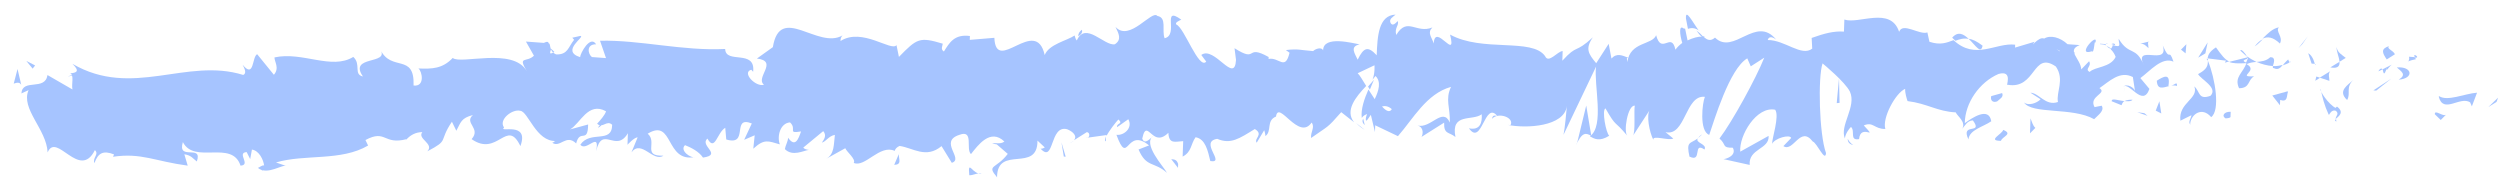 <svg width="169" height="12" viewBox="0 0 169 12" fill="none" xmlns="http://www.w3.org/2000/svg">
<path d="M168.767 6.885L168.872 6.599L168.213 7.237L168.767 6.885Z" fill="#A6C4FF"/>
<path d="M164.858 6.532C165.167 7.732 166.294 6.475 166.98 6.917L167.098 7.188L167.449 6.265C166.586 6.333 165.452 6.87 164.891 6.502L164.858 6.532Z" fill="#A6C4FF"/>
<path d="M162.848 3.835C162.959 4.301 162.389 4.193 163.32 4C163.291 3.933 163.259 3.93 163.23 3.863C163.134 3.856 163.039 3.849 162.816 3.832L162.848 3.835Z" fill="#A6C4FF"/>
<path d="M163.26 3.898C163.019 3.488 163.674 3.928 163.26 3.898V3.898Z" fill="#A6C4FF"/>
<path d="M161.343 4.018L161.897 3.667C161.779 3.396 161.305 3.296 161.502 3.115C160.922 3.301 161.04 3.571 161.343 4.018Z" fill="#A6C4FF"/>
<path d="M160.773 4.826L161.065 4.684C161.065 4.684 160.943 4.512 160.773 4.826Z" fill="#A6C4FF"/>
<path d="M161.682 4.37L161.065 4.684C161.122 4.885 161.141 5.246 161.356 4.575C161.279 4.929 161.419 4.58 161.682 4.37Z" fill="#A6C4FF"/>
<path d="M162.026 4.559C162.335 4.843 162.71 5.034 162.156 5.386C163.211 5.3 163.081 4.473 162.026 4.559Z" fill="#A6C4FF"/>
<path d="M164.593 7.723L164.994 8.112L165.357 7.746C165.16 7.928 164.574 7.361 164.593 7.723Z" fill="#A6C4FF"/>
<path d="M157.961 3.181C157.92 3.44 158.129 3.847 158.15 4.176L158.573 3.913C158.356 3.733 157.98 3.542 157.961 3.181Z" fill="#A6C4FF"/>
<path d="M158.15 4.176L157.531 4.555C158.069 4.66 158.172 4.439 158.15 4.176Z" fill="#A6C4FF"/>
<path d="M160.632 6.124L161.649 5.316L160.441 6.11L160.632 6.124Z" fill="#A6C4FF"/>
<path d="M155.641 2.978L156.01 2.449L155.376 3.253L155.641 2.978Z" fill="#A6C4FF"/>
<path d="M154.111 2.963C154.383 2.493 153.79 2.123 154.055 1.848C153.638 1.915 153.274 2.281 152.944 2.616C153.3 2.446 153.649 2.504 154.112 2.931L154.111 2.963Z" fill="#A6C4FF"/>
<path d="M152.416 3.133C152.578 3.047 152.777 2.833 152.974 2.651C152.78 2.735 152.616 2.886 152.416 3.133Z" fill="#A6C4FF"/>
<path d="M156.486 4.348C156.486 4.348 156.378 3.784 156.034 3.595L156.264 4.299L156.487 4.315L156.486 4.348Z" fill="#A6C4FF"/>
<path d="M156.549 4.352L156.486 4.348C156.486 4.348 156.514 4.448 156.549 4.352Z" fill="#A6C4FF"/>
<path d="M159.096 5.389C158.732 5.755 157.986 6.125 158.665 6.763C158.936 6.293 158.535 5.936 159.096 5.389Z" fill="#A6C4FF"/>
<path d="M156.837 5.256L157.467 5.466C157.474 5.27 157.356 5 157.522 4.816L156.805 5.254L156.837 5.256Z" fill="#A6C4FF"/>
<path d="M156.511 5.461L156.837 5.256L156.585 5.172L156.511 5.461Z" fill="#A6C4FF"/>
<path d="M153.474 3.865C153.178 4.137 152.89 4.148 152.538 4.188C152.915 4.346 153.263 4.437 153.644 4.466C153.716 4.242 153.857 3.86 153.474 3.865Z" fill="#A6C4FF"/>
<path d="M154.835 4.161L154.771 4.156C154.771 4.156 154.83 4.291 154.835 4.161Z" fill="#A6C4FF"/>
<path d="M149.166 3.973L149.225 4.108L149.262 3.98L149.166 3.973Z" fill="#A6C4FF"/>
<path d="M153.703 4.601C153.985 4.752 154.15 4.601 154.317 4.384C154.124 4.435 153.899 4.484 153.644 4.466C153.641 4.563 153.639 4.629 153.703 4.601Z" fill="#A6C4FF"/>
<path d="M151.449 3.421C151.449 3.421 151.758 3.706 151.913 3.848C151.793 3.61 151.487 3.261 151.449 3.421Z" fill="#A6C4FF"/>
<path d="M154.68 4.019C154.68 4.019 154.417 4.261 154.316 4.417C154.477 4.363 154.638 4.31 154.769 4.221C154.739 4.154 154.71 4.086 154.68 4.019Z" fill="#A6C4FF"/>
<path d="M148.056 8.37C148.111 7.72 148.863 7.187 149.475 7.918C150.096 7.474 149.757 5.324 149.257 4.11C149.247 4.404 149.238 4.665 148.588 5.009C148.798 5.384 149.959 5.927 149.43 6.477C148.59 6.775 148.738 6.197 148.336 5.841C148.657 6.681 147.246 6.937 147.394 8.158L148.141 7.788C148.134 7.983 147.869 8.258 148.086 8.437L148.056 8.37Z" fill="#A6C4FF"/>
<path d="M150.433 4.229L150.69 4.15C150.408 4.031 150.194 3.754 149.799 3.202C149.342 3.495 149.271 3.719 149.231 3.945L150.501 4.104L150.402 4.194L150.433 4.229Z" fill="#A6C4FF"/>
<path d="M151.867 4.237C151.651 4.94 151.005 5.187 151.36 5.965C152.126 5.956 151.921 5.418 152.377 5.157C151.131 5.229 152.74 4.791 151.864 4.335C152.123 4.223 152.315 4.204 152.538 4.188C152.319 4.074 152.1 3.96 151.914 3.815L151.911 3.88C151.911 3.88 152.002 4.018 151.94 3.981C151.94 3.981 151.869 4.172 151.835 4.234C151.49 4.078 151.779 4.034 151.908 3.978L151.911 3.88L150.689 4.183C150.94 4.299 151.291 4.293 151.866 4.269L151.867 4.237Z" fill="#A6C4FF"/>
<path d="M157.945 8.214C157.945 8.214 157.916 8.114 157.919 8.049C157.82 8.14 157.819 8.172 157.945 8.214Z" fill="#A6C4FF"/>
<path d="M157.451 7.753C157.451 7.753 157.623 7.373 157.906 7.492C158.154 7.707 157.895 7.818 157.887 8.047C158.085 7.865 158.508 7.602 157.98 7.204L157.881 7.294C157.38 7.029 156.775 6.102 156.874 6.011C157.011 6.642 157.123 7.108 157.419 7.751L157.451 7.753Z" fill="#A6C4FF"/>
<path d="M154.637 6.173L153.607 6.457L154.126 7.116L154.138 6.758C154.674 6.928 154.562 6.495 154.667 6.208L154.637 6.173Z" fill="#A6C4FF"/>
<path d="M149.084 3.607L149.237 2.867L148.595 3.898L149.084 3.607Z" fill="#A6C4FF"/>
<path d="M147.745 3.607L147.798 2.989L147.435 3.355L147.745 3.607Z" fill="#A6C4FF"/>
<path d="M72.587 9.522L72.294 9.696C72.294 9.696 72.521 9.582 72.587 9.522Z" fill="#A6C4FF"/>
<path d="M74.754 9.55L74.766 9.224C74.695 9.415 74.659 9.543 74.754 9.55Z" fill="#A6C4FF"/>
<path d="M114.865 2.104C114.408 1.482 113.931 0.532 113.97 1.254L114.105 1.95C114.427 1.843 114.648 1.925 114.866 2.072L114.865 2.104Z" fill="#A6C4FF"/>
<path d="M92.481 5.852L92.602 6.057L92.88 5.391L92.481 5.852Z" fill="#A6C4FF"/>
<path d="M92.251 8.777L91.662 8.309C91.662 8.309 91.97 8.626 92.251 8.777Z" fill="#A6C4FF"/>
<path d="M60.76 10.417L60.448 11.146C60.991 11.12 60.748 10.776 60.76 10.417Z" fill="#A6C4FF"/>
<path d="M134.022 3.088C133.65 2.799 133.336 2.645 133.082 2.627C133.545 3.053 133.905 3.701 134.022 3.088Z" fill="#A6C4FF"/>
<path d="M73.136 2.01C72.973 2.129 72.872 2.285 72.898 2.451C73.093 2.334 73.194 2.178 73.136 2.01Z" fill="#A6C4FF"/>
<path d="M132 2.58C132 2.58 132.123 2.687 132.185 2.757C132.476 2.647 132.733 2.568 133.082 2.627C132.742 2.307 132.368 2.084 131.969 2.545L132 2.58Z" fill="#A6C4FF"/>
<path d="M17.779 11.506C17.779 11.506 17.717 11.469 17.686 11.434C17.683 11.532 17.715 11.534 17.779 11.506Z" fill="#A6C4FF"/>
<path d="M4.579 5.174C4.579 5.174 4.9 5.1 5.092 5.081C4.998 5.042 4.838 5.063 4.579 5.174Z" fill="#A6C4FF"/>
<path d="M142.347 2.981C142.635 2.937 142.381 2.918 142.347 2.981V2.981Z" fill="#A6C4FF"/>
<path d="M143.681 5.858C143.681 5.858 143.579 6.046 143.573 6.209C143.579 6.046 143.647 5.921 143.681 5.858Z" fill="#A6C4FF"/>
<path d="M142.781 3.34C142.781 3.34 142.564 3.16 142.406 3.116C142.467 3.186 142.56 3.258 142.781 3.34Z" fill="#A6C4FF"/>
<path d="M142.73 2.977L142.982 3.061C142.982 3.061 142.988 2.865 142.73 2.977Z" fill="#A6C4FF"/>
<path d="M141.964 2.985C142.123 2.997 142.282 3.009 142.407 3.083C142.345 3.046 142.315 2.978 142.347 2.981L141.965 2.953L141.964 2.985Z" fill="#A6C4FF"/>
<path d="M40.648 8.481L40.586 8.411C40.32 8.718 40.45 8.662 40.648 8.481Z" fill="#A6C4FF"/>
<path d="M107.569 9.25L107.602 9.22L107.572 9.185L107.569 9.25Z" fill="#A6C4FF"/>
<path d="M106.563 9.765C106.977 8.88 107.228 8.996 107.572 9.185L107.229 7.133L106.596 9.734L106.563 9.765Z" fill="#A6C4FF"/>
<path d="M67.382 9.76L68.125 10.403C67.323 11.455 66.666 11.113 67.4 11.984C67.414 9.762 70.151 11.729 70.133 9.504L70.627 9.966C70.627 9.966 70.463 10.085 70.337 10.043C71.289 11.093 70.936 8.419 72.136 8.736C72.545 8.897 72.853 9.214 72.588 9.489L73.469 8.932C73.723 8.951 73.676 9.373 73.423 9.321L74.801 9.129L74.798 9.194C74.97 8.847 75.404 8.29 75.603 8.076C75.974 8.398 75.434 8.325 75.521 8.593L76.273 8.06C76.603 8.64 75.978 9.182 75.471 9.112C76.286 11.33 76.097 8.537 77.677 9.83L76.966 10.105C77.497 11.354 78.022 10.902 78.888 11.685C78.679 11.277 77.172 9.695 77.987 9.167C78.236 9.348 78.553 9.404 78.982 8.978C79.019 9.766 79.44 9.568 79.983 9.542L79.946 10.586C80.563 10.271 80.486 9.743 80.821 9.277C81.486 9.391 81.65 10.188 81.817 10.887C82.894 11.064 81.033 9.587 82.284 9.385C83.194 9.778 83.783 9.364 84.825 8.722C85.45 9.094 84.739 9.369 84.953 9.646L85.46 8.801C85.46 8.801 85.546 9.069 85.542 9.199C86 8.873 85.578 8.156 86.257 7.879C86.426 6.714 87.793 9.561 88.666 8.285C88.91 8.597 88.58 8.932 88.63 9.328C89.839 8.469 89.671 8.718 90.667 7.582L91.536 8.267C90.894 7.468 91.66 6.543 92.355 5.81C92.113 5.433 91.934 5.093 91.779 4.95L92.914 4.413C92.914 4.413 92.959 4.939 92.784 5.384L92.984 5.137C93.385 5.526 93.205 6.134 92.93 6.702L92.506 6.05C92.229 6.683 91.981 7.384 92.056 7.978C92.124 7.853 92.255 7.764 92.416 7.711C92.347 7.869 92.309 8.03 92.338 8.13C92.366 8.23 92.501 8.011 92.67 7.762L92.948 8.927L92.964 8.47L94.5 9.204C95.529 8.038 96.417 6.338 98.091 5.872C97.679 6.725 98.043 7.274 98.007 8.285C97.535 7.204 96.717 8.713 95.832 8.485C96.274 8.615 96.193 9.1 96.092 9.256L97.624 8.29C97.596 9.105 97.954 8.902 98.388 9.261C98.063 7.603 99.54 8.202 100.163 7.724C100.207 8.283 100.06 8.828 99.301 8.675C100.182 9.916 100.355 6.791 101.211 7.834C101.02 7.82 100.927 7.748 100.853 8.037C101.285 7.546 102.386 7.953 102.114 8.456L101.923 8.442C103.189 8.699 105.745 8.56 105.921 7.167C105.915 7.33 105.767 8.823 105.693 9.112L107.895 4.501C107.725 5.698 108.487 8.533 107.475 9.21C107.788 9.397 108.132 9.585 108.784 9.176C108.567 8.996 108.27 7.438 108.529 7.326C109.311 8.691 109.078 8.053 110.026 9.202C109.716 8.95 110.036 7.078 110.512 7.145C110.438 7.434 110.576 8.981 110.377 9.195L111.556 7.385C111.257 7.723 111.501 8.951 111.77 9.461C111.656 9.093 112.82 9.538 113.113 9.363L112.586 8.932C113.945 9.261 113.918 6.382 115.251 6.546C115.079 6.925 114.851 8.87 115.544 9.117C115.863 8.193 116.912 4.641 118.116 3.945L118.352 4.485L119.265 3.899C118.706 5.296 117.106 8.219 116.237 9.364C116.732 9.793 116.374 9.995 117.14 9.986C117.409 10.496 116.731 10.741 116.507 10.757L118.279 11.149C118.19 10.031 119.622 10.104 119.559 9.184L117.641 10.252C117.551 9.167 118.737 7.162 120.003 7.418C120.306 7.865 119.776 9.363 119.795 9.724C119.968 9.344 120.998 9.061 121.084 9.328L120.555 9.878C121.241 10.321 121.688 8.457 122.542 9.566C122.826 9.653 123.385 11.001 123.439 10.351C122.974 9.075 122.886 5.211 123.205 4.286C123.298 4.359 124.723 5.542 125.051 6.188C125.526 7.203 124.333 8.489 124.717 9.367C124.727 9.073 124.995 8.701 125.127 8.58C125.436 8.864 124.999 9.518 125.672 9.404C125.774 8.3 127.005 9.568 125.991 8.48C126.639 8.2 126.684 8.727 127.45 8.718C127.22 7.982 128.14 6.284 128.788 6.005C128.777 6.298 128.892 6.666 128.95 6.834C130.283 6.997 130.966 7.538 132.207 7.596C132.325 7.867 132.918 8.237 132.646 8.708C132.812 8.524 132.985 8.144 133.368 8.139C134.098 9.141 132.503 8.239 133.068 9.425C133.122 8.775 134.054 8.582 134.609 8.198C134.452 7.206 133.343 7.941 132.819 8.328C132.835 6.956 133.809 5.557 135.103 4.998C136.133 4.714 135.549 5.913 135.715 5.73C137.648 6.068 137.391 3.401 138.978 4.498C139.585 5.393 138.981 6.231 139.118 6.895C138.278 7.193 137.832 6.277 137.259 6.268L137.945 6.711C137.68 6.985 137.1 7.172 136.821 6.922C137.335 7.745 140.094 7.228 141.564 8.056C141.828 7.781 142.285 7.488 142.074 7.145L141.592 7.241C141.172 6.49 142.485 6.325 141.924 5.957C142.577 5.515 143.305 4.751 144.182 5.208L144.337 6.233C144.348 5.939 143.754 5.601 143.521 5.879C143.918 5.45 144.841 7.316 145.302 6.009L144.689 5.278C145.344 4.803 146.143 3.816 146.928 4.168C146.581 3.161 146.733 4.284 146.201 3.068C146.66 4.54 144.167 2.886 144.942 4.447C144.384 3.065 143.943 3.817 143.22 2.62C143.209 2.946 143.485 3.261 142.823 3.049C142.819 3.146 142.719 3.27 142.685 3.333C142.84 3.475 142.96 3.68 143.018 3.847C142.674 4.574 141.624 4.497 141.261 4.862C140.885 4.671 141.434 4.483 141.222 4.14L140.693 4.69C140.655 3.968 139.654 3.404 140.591 3.048L139.764 2.987C139.27 2.526 138.607 2.346 138.183 2.609C137.808 2.418 137.168 3.385 137.538 2.823L136.218 3.217L136.224 3.021C134.923 2.86 133.541 4.099 132.059 2.715C131.607 2.878 131.185 3.075 130.429 2.824L130.292 2.192C129.743 2.381 128.627 1.482 128.38 2.15C127.804 0.408 125.656 1.655 124.679 1.322L124.651 2.137C123.951 2.086 123.307 2.267 122.468 2.565L122.506 3.287C121.785 3.855 120.646 2.693 119.498 2.706C119.572 2.418 119.856 2.504 120.073 2.683C118.698 0.98 117.197 3.779 115.933 2.542C115.637 2.815 115.386 2.698 115.17 2.486C115.17 2.486 115.234 2.491 115.235 2.458C115.203 2.456 115.171 2.454 115.108 2.449C114.985 2.309 114.831 2.167 114.675 2.057C114.796 2.23 114.918 2.402 115.043 2.477C114.82 2.46 114.434 2.563 114.078 2.733L113.914 1.936L113.819 1.929C113.478 1.643 113.549 2.334 113.721 2.903C113.557 3.021 113.393 3.173 113.259 3.359C112.984 2.097 112.321 3.748 111.954 2.38C111.707 3.049 110.186 2.806 110.009 4.199C110.016 4.003 109.891 3.929 110.083 3.91C109.674 3.749 109.299 3.558 108.934 3.956L108.746 2.962L107.903 4.273C107.383 3.646 107.14 3.301 107.677 2.523C106.425 3.674 106.674 2.94 105.613 4.104L105.636 3.452C105.285 3.459 104.681 4.33 104.445 3.79C103.563 2.548 100.213 3.544 98.024 2.337C98.499 4.235 97.002 1.477 96.919 2.942C96.775 2.474 96.466 2.222 96.829 1.857C95.73 2.299 95.133 1.111 94.388 2.364C94.245 1.895 94.603 1.693 94.485 1.423C94.386 1.514 94.152 1.823 94.002 1.551C93.884 1.28 94.143 1.169 94.341 0.987C93.192 1.033 93.111 2.433 93.065 3.737C92.481 3.106 92.192 3.183 91.779 4.035C91.572 3.595 91.237 3.145 91.911 2.999C91.499 2.936 89.447 2.36 89.442 3.406C89.324 3.135 88.871 3.331 88.771 3.454C87.881 3.389 87.789 3.284 86.925 3.384L87.173 3.566C86.874 4.819 86.462 3.84 85.756 3.984L85.76 3.854C84.134 2.95 85.076 4.294 83.454 3.259L83.554 4.051C83.463 5.745 82.09 3.061 81.206 3.715L81.541 4.165C81.043 4.749 80.059 1.866 79.525 1.663C79.402 1.523 79.693 1.414 79.855 1.328C78.487 0.344 79.723 2.364 78.727 2.585C78.523 2.047 78.903 1.192 78.238 1.078C77.871 0.626 76.358 2.868 75.407 1.818C75.615 2.258 75.855 2.668 75.366 2.992C74.659 3.136 73.381 1.407 72.792 2.737C72.7 2.632 72.673 2.499 72.645 2.399C72.122 2.753 70.903 2.99 70.622 3.722C70.015 1.029 67.323 5.081 67.219 2.556L65.557 2.695L65.566 2.434C64.519 2.292 64.179 2.888 63.808 3.482C63.558 3.333 63.726 3.084 63.731 2.953C62.153 2.478 61.99 2.596 60.767 3.847L60.603 3.05C60.268 3.516 58.286 1.834 56.819 2.772C56.822 2.674 56.828 2.511 56.96 2.39C55.299 3.379 52.732 0.216 52.245 3.187L51.167 3.958C52.659 4.133 51.026 5.255 51.647 5.726C51.098 5.915 50.114 4.894 50.789 4.715L50.912 4.855C51.094 3.299 49.048 4.358 49.021 3.31C46.147 3.458 43.273 2.691 40.561 2.753L40.966 3.927L40.012 3.857C39.733 3.64 39.628 2.979 40.297 2.995C39.905 2.345 39.224 3.603 39.215 3.864C37.859 3.437 39.615 2.455 39.233 2.427L38.687 2.55L38.809 2.69C38.41 3.183 38.391 3.705 37.595 3.679C37.062 3.444 37.27 2.936 37.08 2.922C37.083 2.824 36.989 2.785 36.762 2.899L35.553 2.81L36.094 3.765C35.599 4.252 34.979 3.748 35.611 4.808C34.68 3.171 31.131 4.381 30.605 3.917C29.91 4.651 29.208 4.664 28.285 4.629C28.534 4.811 28.752 5.873 27.958 5.782C28.035 3.565 26.459 4.887 25.715 3.361C26.349 4.389 23.534 3.724 24.536 5.171C23.872 5.024 24.437 4.346 23.881 3.848C22.415 4.753 20.451 3.465 18.556 3.881C18.545 4.174 18.913 4.594 18.515 5.055L17.384 3.664C17.027 3.834 17.197 5.35 16.402 4.377C16.522 4.614 16.701 4.954 16.442 5.066C12.595 3.868 8.958 6.673 4.896 4.315C5.451 4.846 5.13 4.921 4.746 4.958C5.028 5.077 4.816 5.682 4.899 6.048L3.211 5.074C3.045 6.173 1.515 5.276 1.446 6.317L1.933 6.091C1.378 7.358 3.147 8.73 3.22 10.305C3.812 8.877 5.384 12.229 6.414 10.147C6.722 10.432 6.236 10.657 6.383 11.028C6.63 10.327 6.987 10.157 7.71 10.439L7.641 10.597C9.564 10.314 10.468 10.903 12.689 11.197L12.461 10.429C12.937 10.496 13.056 10.734 13.305 10.916C13.73 9.705 11.966 10.915 12.362 9.604C13.138 11.132 15.684 9.423 16.26 11.198C16.994 11.154 15.971 10.327 16.674 10.281L16.913 10.756L17.031 10.111C17.507 10.178 17.804 10.789 17.854 11.185C17.728 11.143 17.531 11.324 17.434 11.35C18.085 11.888 19.134 11.05 19.383 11.232L18.658 10.982C20.591 10.405 23.06 10.914 24.883 9.838L24.705 9.466C26.102 8.718 25.904 9.815 27.48 9.408L27.413 9.501C27.713 9.131 28.103 8.931 28.549 8.931C28.182 9.394 29.383 9.711 28.886 10.231C30.413 9.428 29.609 9.63 30.55 8.228L30.848 8.839C31.154 8.273 31.165 7.979 31.969 7.777C31.344 8.319 32.543 8.669 31.88 9.405C33.654 10.647 34.258 7.945 35.179 9.876C35.813 8.158 33.647 9.012 34.075 8.618C33.679 8.099 34.63 7.351 35.167 7.489C35.707 7.529 36.241 9.595 37.582 9.53C37.455 9.521 37.45 9.651 37.323 9.642C37.851 10.04 38.269 9.025 38.947 9.696C39.206 8.669 39.742 9.754 39.757 8.415L38.534 8.75C39.217 8.375 39.748 6.845 40.968 7.523C40.895 7.779 40.563 8.147 40.365 8.362C40.735 8.716 41.012 8.082 41.382 8.436C41.369 9.743 39.904 8.785 39.231 9.782C39.627 10.301 40.573 8.802 40.3 10.22C40.713 8.42 41.633 10.383 42.446 9.005L42.419 9.787C42.419 9.787 42.851 9.296 43.106 9.282L42.688 10.298C43.357 9.399 44.162 10.995 44.848 10.522C43.38 10.577 44.466 9.611 43.784 9.038C45.544 7.958 44.958 11.02 46.981 10.613C46.722 10.725 45.912 10.175 46.308 9.812C46.716 9.973 47.249 10.241 47.522 10.653C48.867 10.458 47.263 9.849 47.822 9.367C48.331 10.288 48.473 8.958 49.027 8.639L49.095 9.428C50.672 9.904 49.407 7.784 50.822 8.346L50.305 9.452L51.017 9.145L50.922 10.053C51.679 9.357 51.928 9.539 52.717 9.76C52.513 9.222 52.736 8.323 53.407 8.274C53.901 8.736 53.189 9.043 54.151 8.885C53.974 9.395 53.761 10.001 53.275 9.311C53.266 9.572 53.098 9.821 53.057 10.079C53.58 10.608 54.329 10.173 54.681 10.133C54.554 10.124 54.364 10.078 54.304 9.975L55.65 8.864C55.895 9.144 55.727 9.393 55.559 9.642C55.849 9.566 56.021 9.186 56.438 9.119C56.352 9.766 56.424 10.425 55.839 10.742L57.14 10.02C57.258 10.29 57.879 10.761 57.711 11.01C58.464 11.36 59.477 9.734 60.481 10.2C60.517 10.072 60.617 9.949 60.811 9.865C61.731 9.998 62.598 10.748 63.648 9.878L64.342 11.007C65.18 10.742 63.436 9.568 64.854 9.116C65.856 8.732 65.267 10.095 65.638 10.416C66.105 9.829 66.943 8.649 67.899 9.569C67.605 9.776 67.355 9.627 67.066 9.704L67.382 9.76ZM77.987 9.167C77.791 9.316 77.39 9.842 77.215 9.372C77.406 8.47 77.614 8.91 77.987 9.167ZM94.086 7.376C93.95 7.627 93.698 7.511 93.423 7.196C93.616 7.145 93.838 7.161 94.086 7.376ZM139.238 3.439L139.237 3.471C138.771 3.143 138.925 3.285 139.238 3.439ZM140.181 3.835C140.181 3.835 140.284 3.614 140.224 3.511C140.154 3.702 139.93 3.718 139.678 3.635C139.735 3.835 139.856 4.007 140.149 3.833L140.181 3.835ZM37.258 3.295L37.474 3.507C37.083 3.74 37.185 3.551 37.258 3.295Z" fill="#A6C4FF"/>
<path d="M92.263 8.451C92.263 8.451 92.177 8.184 92.15 8.018C92.082 8.144 92.077 8.307 92.263 8.451Z" fill="#A6C4FF"/>
<path d="M60.828 10.292C60.828 10.292 60.761 10.384 60.76 10.417L60.828 10.292Z" fill="#A6C4FF"/>
<path d="M125.276 9.8C125.088 9.688 124.967 9.516 124.908 9.381C124.901 9.577 124.991 9.747 125.276 9.8Z" fill="#A6C4FF"/>
<path d="M145.286 2.805L144.675 2.956C144.962 2.944 145.084 3.117 145.238 3.259C145.245 3.063 145.127 2.793 145.318 2.807L145.286 2.805Z" fill="#A6C4FF"/>
<path d="M150.493 7.993C150.493 7.993 150.683 8.007 150.782 7.916L150.795 7.558C150.381 7.527 150.116 7.835 150.491 8.026L150.493 7.993Z" fill="#A6C4FF"/>
<path d="M145.799 5.458C145.84 6.115 146.229 5.914 146.647 5.814L146.584 5.81C146.743 4.906 146.256 5.164 145.799 5.458Z" fill="#A6C4FF"/>
<path d="M146.776 5.791C146.776 5.791 147.032 5.745 147.157 5.819C147.202 5.463 147.001 5.742 146.776 5.791Z" fill="#A6C4FF"/>
<path d="M141.405 3.468C141.59 3.645 141.562 2.629 141.648 2.897C141.901 2.066 140.276 3.842 141.405 3.468Z" fill="#A6C4FF"/>
<path d="M146.104 7.671L145.974 6.844L145.728 7.479L146.104 7.671Z" fill="#A6C4FF"/>
<path d="M142.722 6.833L143.414 7.113C143.414 7.113 143.485 6.889 143.615 6.833C143.202 6.803 142.73 6.605 142.754 6.836L142.722 6.833Z" fill="#A6C4FF"/>
<path d="M143.615 6.833C143.838 6.85 144.06 6.866 144.16 6.743C144.033 6.733 143.777 6.747 143.615 6.833Z" fill="#A6C4FF"/>
<path d="M145.174 7.831L144.957 7.651L144.481 7.584L145.174 7.831Z" fill="#A6C4FF"/>
<path d="M135.345 6.291L134.605 6.498C134.531 6.787 134.716 6.964 135.007 6.854C135.204 6.673 135.463 6.561 135.345 6.291Z" fill="#A6C4FF"/>
<path d="M137.59 8.646C137.405 8.469 137.38 8.271 137.262 8.001L137.227 9.012L137.59 8.646Z" fill="#A6C4FF"/>
<path d="M135.417 8.781C135.344 9.07 134.308 9.516 135.264 9.521C135.338 9.233 136.109 9.06 135.417 8.781Z" fill="#A6C4FF"/>
<path d="M124.163 6.972L124.355 6.954L124.318 5.284L124.163 6.972Z" fill="#A6C4FF"/>
<path d="M114.218 10.589C115.095 11.013 114.413 9.557 115.223 10.107C115.427 9.73 114.569 9.667 114.771 9.355C114.247 9.741 113.968 9.524 114.216 10.622L114.218 10.589Z" fill="#A6C4FF"/>
<path d="M114.804 9.324C114.804 9.324 114.968 9.173 115.067 9.082C114.905 9.168 114.838 9.261 114.804 9.324Z" fill="#A6C4FF"/>
<path d="M2.373 4.424L1.778 4.118L2.206 4.64L2.373 4.424Z" fill="#A6C4FF"/>
<path d="M1.435 5.728L1.185 4.663L0.927 5.658C0.927 5.658 1.284 5.488 1.404 5.693L1.435 5.728Z" fill="#A6C4FF"/>
<path d="M79.633 11.348L79.642 11.086C79.556 10.819 79.43 10.777 79.175 10.758L79.633 11.348Z" fill="#A6C4FF"/>
<path d="M71.913 10.583L72.04 10.593L71.755 9.624L71.913 10.583Z" fill="#A6C4FF"/>
<path d="M65.524 11.846C65.779 11.865 66.105 11.66 66.358 11.712C65.778 11.898 65.406 10.661 65.524 11.846Z" fill="#A6C4FF"/>
</svg>
